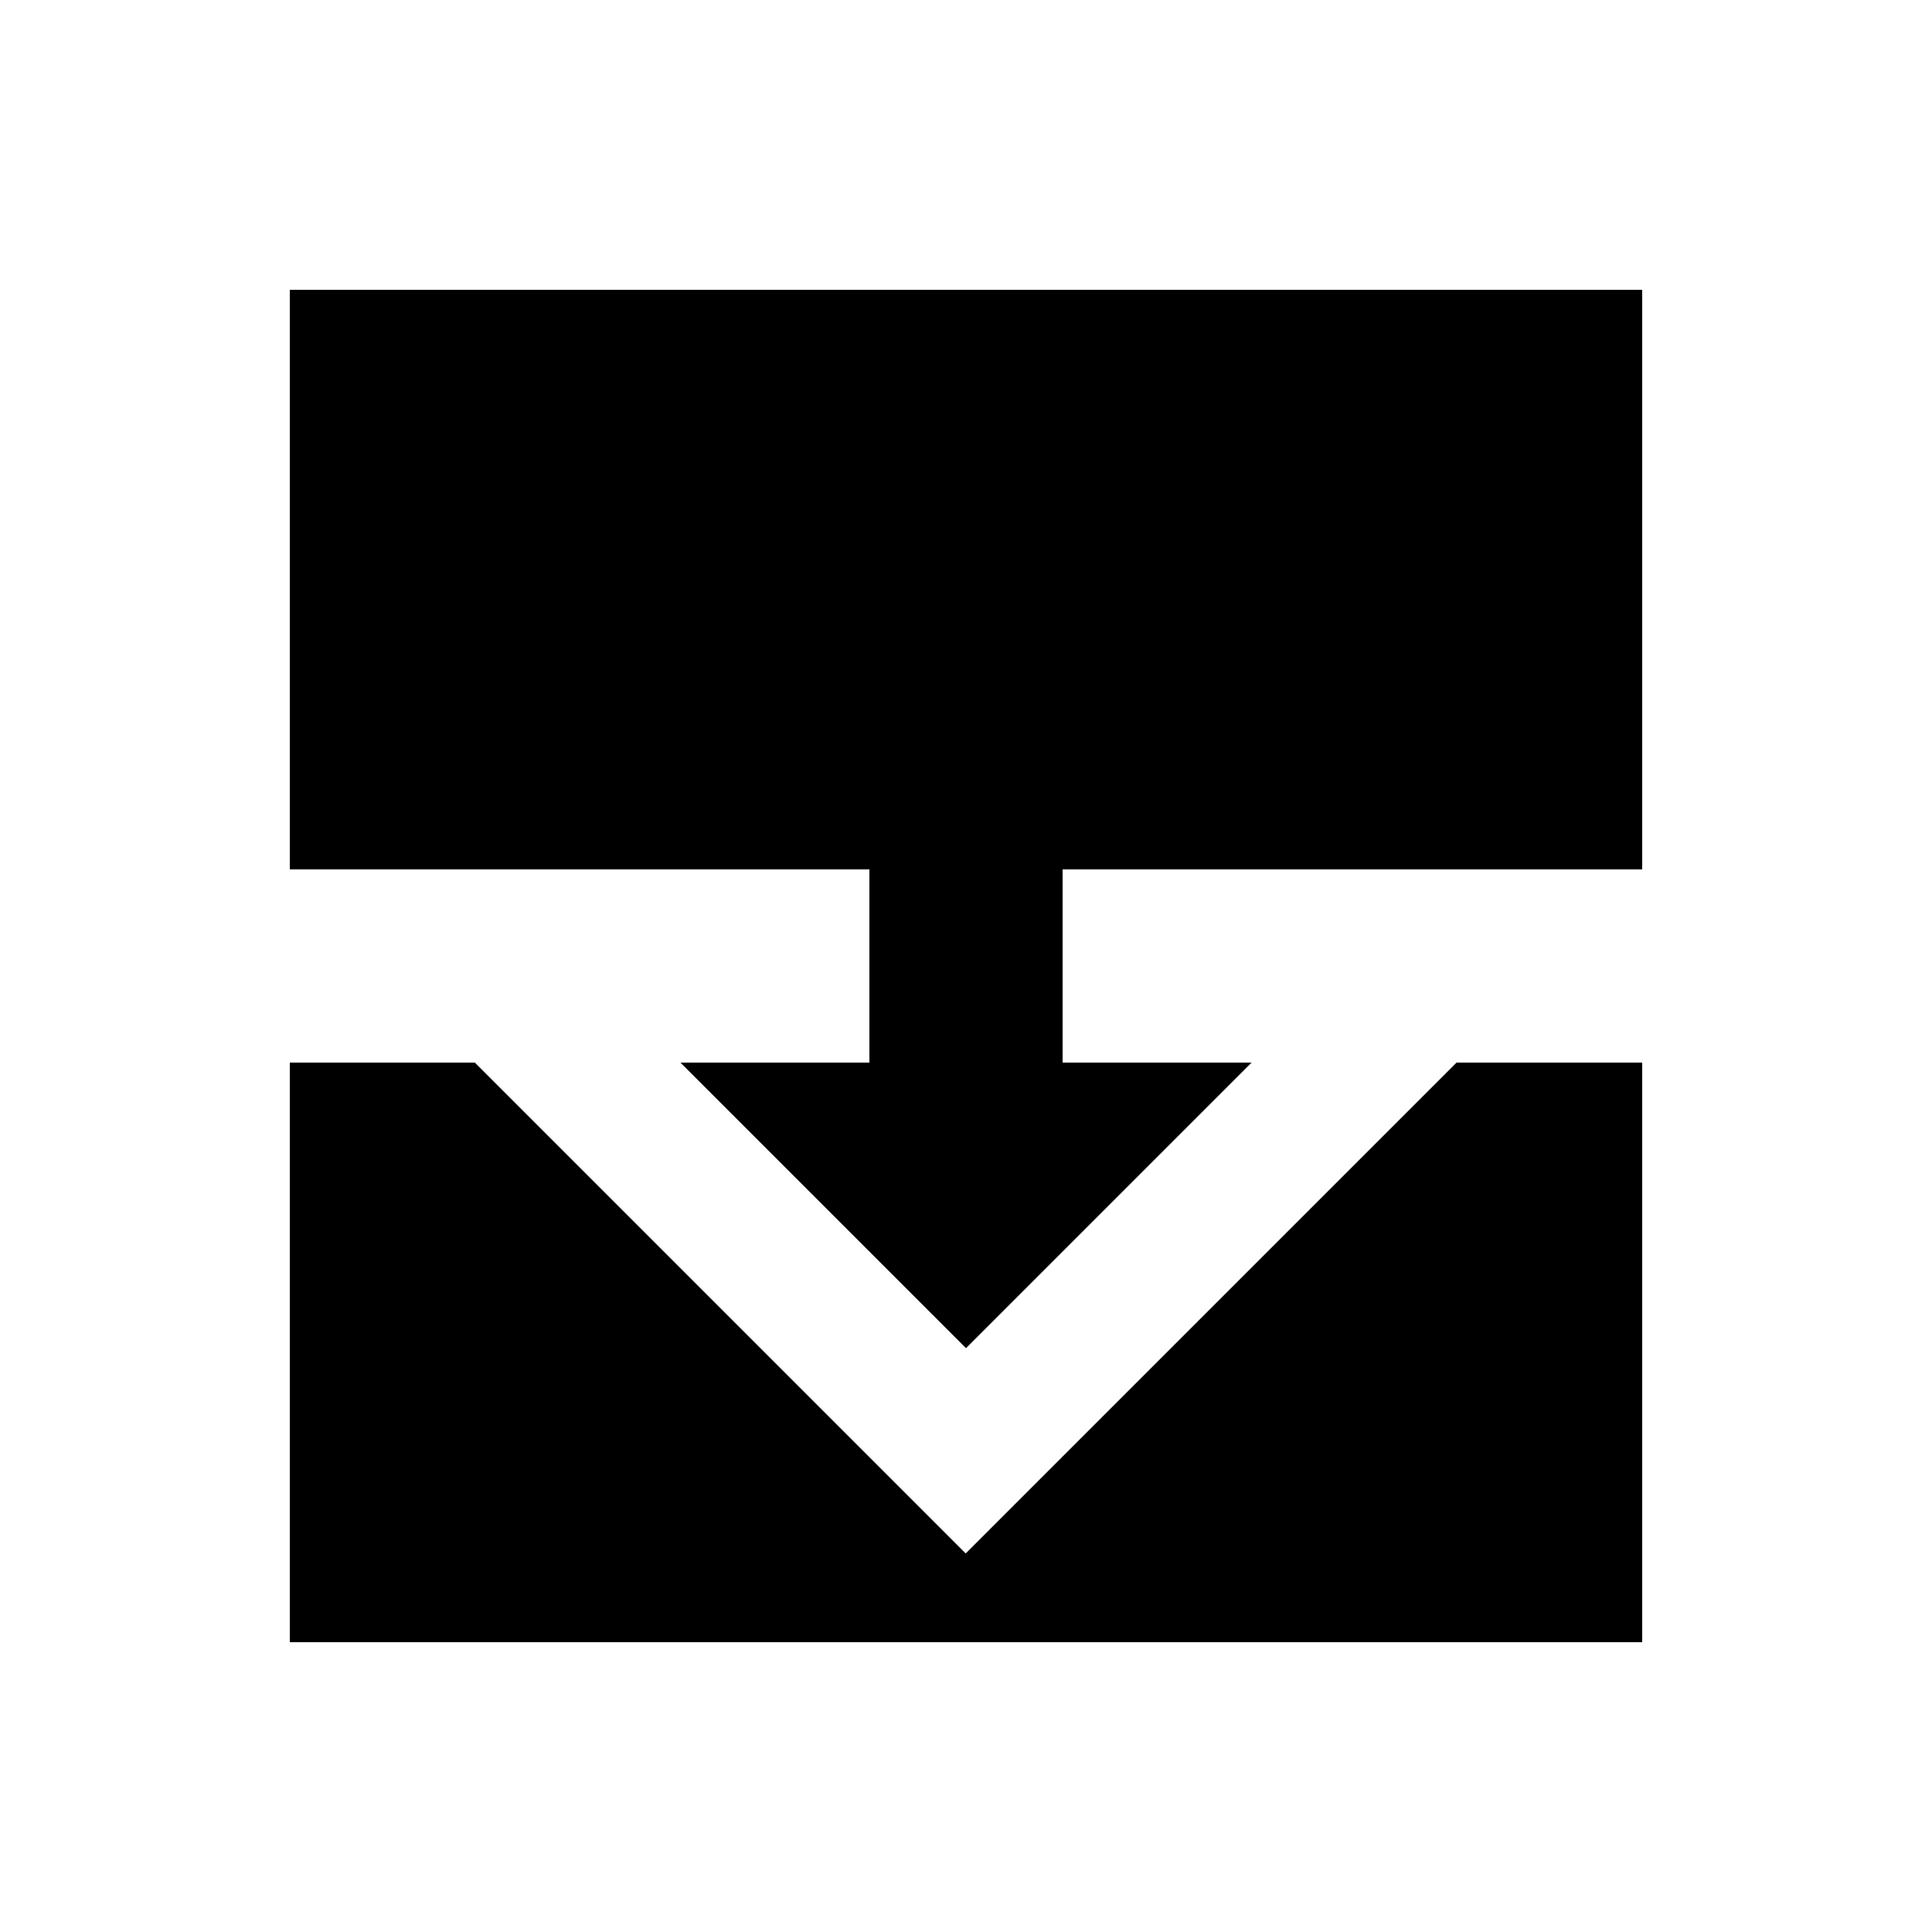 <svg xmlns="http://www.w3.org/2000/svg" viewBox="0 0 640 640"><!--! Font Awesome Pro 7.1.0 by @fontawesome - https://fontawesome.com License - https://fontawesome.com/license (Commercial License) Copyright 2025 Fonticons, Inc. --><path fill="currentColor" d="M544 288L544 96L96 96L96 288L288 288L288 352L225.4 352C238.8 365.4 266.6 393.2 308.7 435.3L320 446.6L331.3 435.3C373.4 393.2 401.2 365.4 414.6 352L352 352L352 288L544 288zM96 352L96 544L544 544L544 352L482.5 352C434.2 400.3 405 429.5 365.2 469.3C361.4 473.1 346.3 488.2 319.9 514.6C268.9 463.6 269.1 463.8 218.6 413.3C201.5 396.2 181.1 375.8 157.3 352L96 352z"/></svg>